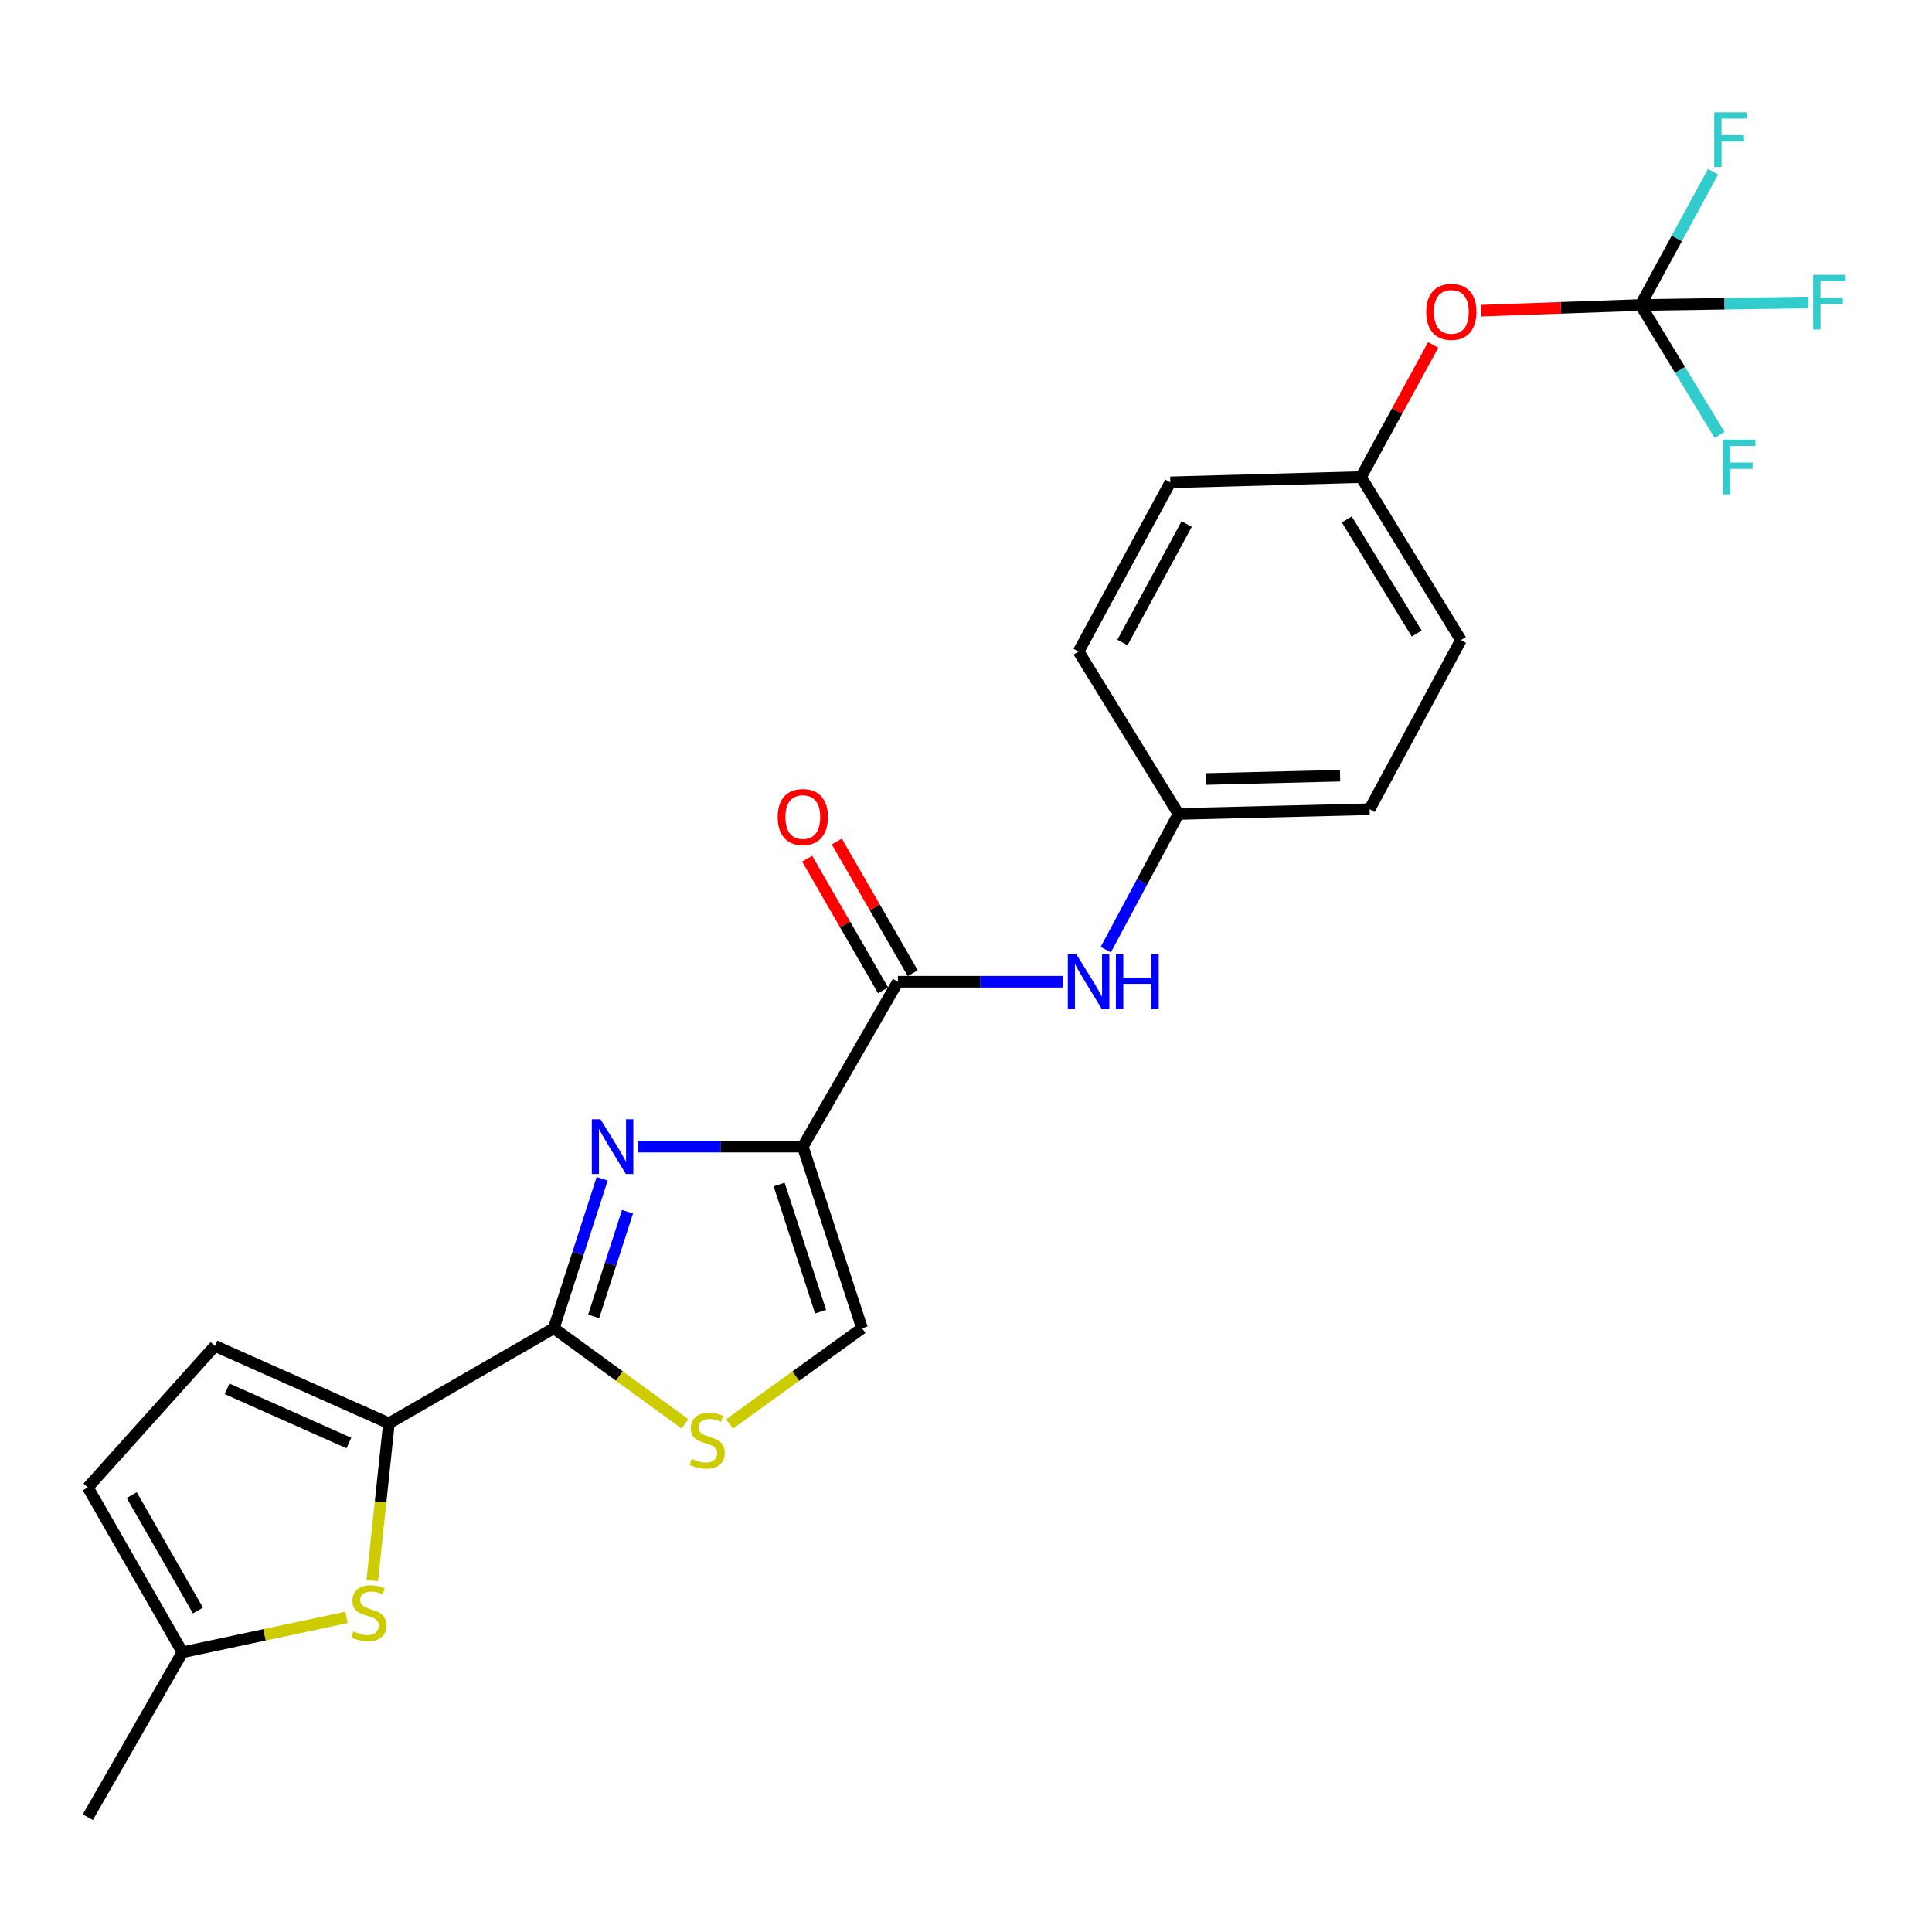 <?xml version='1.0' encoding='iso-8859-1'?>
<svg version='1.1' baseProfile='full'
              xmlns='http://www.w3.org/2000/svg'
                      xmlns:rdkit='http://www.rdkit.org/xml'
                      xmlns:xlink='http://www.w3.org/1999/xlink'
                  xml:space='preserve'
width='1000px' height='1000px' viewBox='0 0 1000 1000'>
<!-- END OF HEADER -->
<rect style='opacity:1.0;fill:#FFFFFF;stroke:none' width='1000' height='1000' x='0' y='0'> </rect>
<path class='bond-0' d='M 415.536,593.498 L 372.901,593.498' style='fill:none;fill-rule:evenodd;stroke:#000000;stroke-width:6px;stroke-linecap:butt;stroke-linejoin:miter;stroke-opacity:1' />
<path class='bond-0' d='M 372.901,593.498 L 330.266,593.498' style='fill:none;fill-rule:evenodd;stroke:#0000FF;stroke-width:6px;stroke-linecap:butt;stroke-linejoin:miter;stroke-opacity:1' />
<path class='bond-3' d='M 415.536,593.498 L 464.752,508.15' style='fill:none;fill-rule:evenodd;stroke:#000000;stroke-width:6px;stroke-linecap:butt;stroke-linejoin:miter;stroke-opacity:1' />
<path class='bond-6' d='M 415.536,593.498 L 446.198,687.515' style='fill:none;fill-rule:evenodd;stroke:#000000;stroke-width:6px;stroke-linecap:butt;stroke-linejoin:miter;stroke-opacity:1' />
<path class='bond-6' d='M 403.274,613.099 L 424.737,678.912' style='fill:none;fill-rule:evenodd;stroke:#000000;stroke-width:6px;stroke-linecap:butt;stroke-linejoin:miter;stroke-opacity:1' />
<path class='bond-1' d='M 311.684,610.128 L 299.166,648.822' style='fill:none;fill-rule:evenodd;stroke:#0000FF;stroke-width:6px;stroke-linecap:butt;stroke-linejoin:miter;stroke-opacity:1' />
<path class='bond-1' d='M 299.166,648.822 L 286.648,687.515' style='fill:none;fill-rule:evenodd;stroke:#000000;stroke-width:6px;stroke-linecap:butt;stroke-linejoin:miter;stroke-opacity:1' />
<path class='bond-1' d='M 324.803,627.195 L 316.04,654.281' style='fill:none;fill-rule:evenodd;stroke:#0000FF;stroke-width:6px;stroke-linecap:butt;stroke-linejoin:miter;stroke-opacity:1' />
<path class='bond-1' d='M 316.04,654.281 L 307.277,681.367' style='fill:none;fill-rule:evenodd;stroke:#000000;stroke-width:6px;stroke-linecap:butt;stroke-linejoin:miter;stroke-opacity:1' />
<path class='bond-2' d='M 286.648,687.515 L 201.3,736.722' style='fill:none;fill-rule:evenodd;stroke:#000000;stroke-width:6px;stroke-linecap:butt;stroke-linejoin:miter;stroke-opacity:1' />
<path class='bond-24' d='M 286.648,687.515 L 320.582,712.25' style='fill:none;fill-rule:evenodd;stroke:#000000;stroke-width:6px;stroke-linecap:butt;stroke-linejoin:miter;stroke-opacity:1' />
<path class='bond-24' d='M 320.582,712.25 L 354.517,736.984' style='fill:none;fill-rule:evenodd;stroke:#CCCC00;stroke-width:6px;stroke-linecap:butt;stroke-linejoin:miter;stroke-opacity:1' />
<path class='bond-5' d='M 201.3,736.722 L 196.983,777.415' style='fill:none;fill-rule:evenodd;stroke:#000000;stroke-width:6px;stroke-linecap:butt;stroke-linejoin:miter;stroke-opacity:1' />
<path class='bond-5' d='M 196.983,777.415 L 192.665,818.108' style='fill:none;fill-rule:evenodd;stroke:#CCCC00;stroke-width:6px;stroke-linecap:butt;stroke-linejoin:miter;stroke-opacity:1' />
<path class='bond-8' d='M 201.3,736.722 L 111.253,696.649' style='fill:none;fill-rule:evenodd;stroke:#000000;stroke-width:6px;stroke-linecap:butt;stroke-linejoin:miter;stroke-opacity:1' />
<path class='bond-8' d='M 180.583,746.914 L 117.55,718.864' style='fill:none;fill-rule:evenodd;stroke:#000000;stroke-width:6px;stroke-linecap:butt;stroke-linejoin:miter;stroke-opacity:1' />
<path class='bond-9' d='M 464.752,508.15 L 507.492,508.15' style='fill:none;fill-rule:evenodd;stroke:#000000;stroke-width:6px;stroke-linecap:butt;stroke-linejoin:miter;stroke-opacity:1' />
<path class='bond-9' d='M 507.492,508.15 L 550.233,508.15' style='fill:none;fill-rule:evenodd;stroke:#0000FF;stroke-width:6px;stroke-linecap:butt;stroke-linejoin:miter;stroke-opacity:1' />
<path class='bond-13' d='M 472.433,503.72 L 452.792,469.663' style='fill:none;fill-rule:evenodd;stroke:#000000;stroke-width:6px;stroke-linecap:butt;stroke-linejoin:miter;stroke-opacity:1' />
<path class='bond-13' d='M 452.792,469.663 L 433.15,435.606' style='fill:none;fill-rule:evenodd;stroke:#FF0000;stroke-width:6px;stroke-linecap:butt;stroke-linejoin:miter;stroke-opacity:1' />
<path class='bond-13' d='M 457.07,512.581 L 437.428,478.523' style='fill:none;fill-rule:evenodd;stroke:#000000;stroke-width:6px;stroke-linecap:butt;stroke-linejoin:miter;stroke-opacity:1' />
<path class='bond-13' d='M 437.428,478.523 L 417.787,444.466' style='fill:none;fill-rule:evenodd;stroke:#FF0000;stroke-width:6px;stroke-linecap:butt;stroke-linejoin:miter;stroke-opacity:1' />
<path class='bond-4' d='M 377.605,737.05 L 411.902,712.283' style='fill:none;fill-rule:evenodd;stroke:#CCCC00;stroke-width:6px;stroke-linecap:butt;stroke-linejoin:miter;stroke-opacity:1' />
<path class='bond-4' d='M 411.902,712.283 L 446.198,687.515' style='fill:none;fill-rule:evenodd;stroke:#000000;stroke-width:6px;stroke-linecap:butt;stroke-linejoin:miter;stroke-opacity:1' />
<path class='bond-10' d='M 179.359,837.149 L 136.892,846.192' style='fill:none;fill-rule:evenodd;stroke:#CCCC00;stroke-width:6px;stroke-linecap:butt;stroke-linejoin:miter;stroke-opacity:1' />
<path class='bond-10' d='M 136.892,846.192 L 94.424,855.234' style='fill:none;fill-rule:evenodd;stroke:#000000;stroke-width:6px;stroke-linecap:butt;stroke-linejoin:miter;stroke-opacity:1' />
<path class='bond-7' d='M 849.169,157.874 L 807.914,159.339' style='fill:none;fill-rule:evenodd;stroke:#000000;stroke-width:6px;stroke-linecap:butt;stroke-linejoin:miter;stroke-opacity:1' />
<path class='bond-7' d='M 807.914,159.339 L 766.66,160.804' style='fill:none;fill-rule:evenodd;stroke:#FF0000;stroke-width:6px;stroke-linecap:butt;stroke-linejoin:miter;stroke-opacity:1' />
<path class='bond-15' d='M 849.169,157.874 L 892.598,157.217' style='fill:none;fill-rule:evenodd;stroke:#000000;stroke-width:6px;stroke-linecap:butt;stroke-linejoin:miter;stroke-opacity:1' />
<path class='bond-15' d='M 892.598,157.217 L 936.028,156.56' style='fill:none;fill-rule:evenodd;stroke:#33CCCC;stroke-width:6px;stroke-linecap:butt;stroke-linejoin:miter;stroke-opacity:1' />
<path class='bond-16' d='M 849.169,157.874 L 867.917,123.38' style='fill:none;fill-rule:evenodd;stroke:#000000;stroke-width:6px;stroke-linecap:butt;stroke-linejoin:miter;stroke-opacity:1' />
<path class='bond-16' d='M 867.917,123.38 L 886.665,88.885' style='fill:none;fill-rule:evenodd;stroke:#33CCCC;stroke-width:6px;stroke-linecap:butt;stroke-linejoin:miter;stroke-opacity:1' />
<path class='bond-17' d='M 849.169,157.874 L 869.609,191.497' style='fill:none;fill-rule:evenodd;stroke:#000000;stroke-width:6px;stroke-linecap:butt;stroke-linejoin:miter;stroke-opacity:1' />
<path class='bond-17' d='M 869.609,191.497 L 890.049,225.12' style='fill:none;fill-rule:evenodd;stroke:#33CCCC;stroke-width:6px;stroke-linecap:butt;stroke-linejoin:miter;stroke-opacity:1' />
<path class='bond-11' d='M 111.253,696.649 L 45.455,769.887' style='fill:none;fill-rule:evenodd;stroke:#000000;stroke-width:6px;stroke-linecap:butt;stroke-linejoin:miter;stroke-opacity:1' />
<path class='bond-14' d='M 572.346,491.527 L 591.156,456.421' style='fill:none;fill-rule:evenodd;stroke:#0000FF;stroke-width:6px;stroke-linecap:butt;stroke-linejoin:miter;stroke-opacity:1' />
<path class='bond-14' d='M 591.156,456.421 L 609.966,421.315' style='fill:none;fill-rule:evenodd;stroke:#000000;stroke-width:6px;stroke-linecap:butt;stroke-linejoin:miter;stroke-opacity:1' />
<path class='bond-23' d='M 94.424,855.234 L 45.455,940.582' style='fill:none;fill-rule:evenodd;stroke:#000000;stroke-width:6px;stroke-linecap:butt;stroke-linejoin:miter;stroke-opacity:1' />
<path class='bond-26' d='M 94.424,855.234 L 45.455,769.887' style='fill:none;fill-rule:evenodd;stroke:#000000;stroke-width:6px;stroke-linecap:butt;stroke-linejoin:miter;stroke-opacity:1' />
<path class='bond-26' d='M 102.462,833.606 L 68.183,773.863' style='fill:none;fill-rule:evenodd;stroke:#000000;stroke-width:6px;stroke-linecap:butt;stroke-linejoin:miter;stroke-opacity:1' />
<path class='bond-12' d='M 741.817,178.55 L 723.142,212.743' style='fill:none;fill-rule:evenodd;stroke:#FF0000;stroke-width:6px;stroke-linecap:butt;stroke-linejoin:miter;stroke-opacity:1' />
<path class='bond-12' d='M 723.142,212.743 L 704.467,246.936' style='fill:none;fill-rule:evenodd;stroke:#000000;stroke-width:6px;stroke-linecap:butt;stroke-linejoin:miter;stroke-opacity:1' />
<path class='bond-19' d='M 609.966,421.315 L 558.257,337.229' style='fill:none;fill-rule:evenodd;stroke:#000000;stroke-width:6px;stroke-linecap:butt;stroke-linejoin:miter;stroke-opacity:1' />
<path class='bond-20' d='M 609.966,421.315 L 708.91,418.852' style='fill:none;fill-rule:evenodd;stroke:#000000;stroke-width:6px;stroke-linecap:butt;stroke-linejoin:miter;stroke-opacity:1' />
<path class='bond-20' d='M 624.366,403.216 L 693.627,401.492' style='fill:none;fill-rule:evenodd;stroke:#000000;stroke-width:6px;stroke-linecap:butt;stroke-linejoin:miter;stroke-opacity:1' />
<path class='bond-18' d='M 704.467,246.936 L 756.166,331.308' style='fill:none;fill-rule:evenodd;stroke:#000000;stroke-width:6px;stroke-linecap:butt;stroke-linejoin:miter;stroke-opacity:1' />
<path class='bond-18' d='M 697.099,268.858 L 733.289,327.918' style='fill:none;fill-rule:evenodd;stroke:#000000;stroke-width:6px;stroke-linecap:butt;stroke-linejoin:miter;stroke-opacity:1' />
<path class='bond-25' d='M 704.467,246.936 L 605.759,249.665' style='fill:none;fill-rule:evenodd;stroke:#000000;stroke-width:6px;stroke-linecap:butt;stroke-linejoin:miter;stroke-opacity:1' />
<path class='bond-21' d='M 558.257,337.229 L 605.759,249.665' style='fill:none;fill-rule:evenodd;stroke:#000000;stroke-width:6px;stroke-linecap:butt;stroke-linejoin:miter;stroke-opacity:1' />
<path class='bond-21' d='M 580.972,332.552 L 614.223,271.257' style='fill:none;fill-rule:evenodd;stroke:#000000;stroke-width:6px;stroke-linecap:butt;stroke-linejoin:miter;stroke-opacity:1' />
<path class='bond-22' d='M 708.91,418.852 L 756.166,331.308' style='fill:none;fill-rule:evenodd;stroke:#000000;stroke-width:6px;stroke-linecap:butt;stroke-linejoin:miter;stroke-opacity:1' />
<path  class='atom-1' d='M 310.804 579.338
L 320.084 594.338
Q 321.004 595.818, 322.484 598.498
Q 323.964 601.178, 324.044 601.338
L 324.044 579.338
L 327.804 579.338
L 327.804 607.658
L 323.924 607.658
L 313.964 591.258
Q 312.804 589.338, 311.564 587.138
Q 310.364 584.938, 310.004 584.258
L 310.004 607.658
L 306.324 607.658
L 306.324 579.338
L 310.804 579.338
' fill='#0000FF'/>
<path  class='atom-5' d='M 358.053 755.112
Q 358.373 755.232, 359.693 755.792
Q 361.013 756.352, 362.453 756.712
Q 363.933 757.032, 365.373 757.032
Q 368.053 757.032, 369.613 755.752
Q 371.173 754.432, 371.173 752.152
Q 371.173 750.592, 370.373 749.632
Q 369.613 748.672, 368.413 748.152
Q 367.213 747.632, 365.213 747.032
Q 362.693 746.272, 361.173 745.552
Q 359.693 744.832, 358.613 743.312
Q 357.573 741.792, 357.573 739.232
Q 357.573 735.672, 359.973 733.472
Q 362.413 731.272, 367.213 731.272
Q 370.493 731.272, 374.213 732.832
L 373.293 735.912
Q 369.893 734.512, 367.333 734.512
Q 364.573 734.512, 363.053 735.672
Q 361.533 736.792, 361.573 738.752
Q 361.573 740.272, 362.333 741.192
Q 363.133 742.112, 364.253 742.632
Q 365.413 743.152, 367.333 743.752
Q 369.893 744.552, 371.413 745.352
Q 372.933 746.152, 374.013 747.792
Q 375.133 749.392, 375.133 752.152
Q 375.133 756.072, 372.493 758.192
Q 369.893 760.272, 365.533 760.272
Q 363.013 760.272, 361.093 759.712
Q 359.213 759.192, 356.973 758.272
L 358.053 755.112
' fill='#CCCC00'/>
<path  class='atom-6' d='M 182.905 844.411
Q 183.225 844.531, 184.545 845.091
Q 185.865 845.651, 187.305 846.011
Q 188.785 846.331, 190.225 846.331
Q 192.905 846.331, 194.465 845.051
Q 196.025 843.731, 196.025 841.451
Q 196.025 839.891, 195.225 838.931
Q 194.465 837.971, 193.265 837.451
Q 192.065 836.931, 190.065 836.331
Q 187.545 835.571, 186.025 834.851
Q 184.545 834.131, 183.465 832.611
Q 182.425 831.091, 182.425 828.531
Q 182.425 824.971, 184.825 822.771
Q 187.265 820.571, 192.065 820.571
Q 195.345 820.571, 199.065 822.131
L 198.145 825.211
Q 194.745 823.811, 192.185 823.811
Q 189.425 823.811, 187.905 824.971
Q 186.385 826.091, 186.425 828.051
Q 186.425 829.571, 187.185 830.491
Q 187.985 831.411, 189.105 831.931
Q 190.265 832.451, 192.185 833.051
Q 194.745 833.851, 196.265 834.651
Q 197.785 835.451, 198.865 837.091
Q 199.985 838.691, 199.985 841.451
Q 199.985 845.371, 197.345 847.491
Q 194.745 849.571, 190.385 849.571
Q 187.865 849.571, 185.945 849.011
Q 184.065 848.491, 181.825 847.571
L 182.905 844.411
' fill='#CCCC00'/>
<path  class='atom-10' d='M 557.18 493.99
L 566.46 508.99
Q 567.38 510.47, 568.86 513.15
Q 570.34 515.83, 570.42 515.99
L 570.42 493.99
L 574.18 493.99
L 574.18 522.31
L 570.3 522.31
L 560.34 505.91
Q 559.18 503.99, 557.94 501.79
Q 556.74 499.59, 556.38 498.91
L 556.38 522.31
L 552.7 522.31
L 552.7 493.99
L 557.18 493.99
' fill='#0000FF'/>
<path  class='atom-10' d='M 577.58 493.99
L 581.42 493.99
L 581.42 506.03
L 595.9 506.03
L 595.9 493.99
L 599.74 493.99
L 599.74 522.31
L 595.9 522.31
L 595.9 509.23
L 581.42 509.23
L 581.42 522.31
L 577.58 522.31
L 577.58 493.99
' fill='#0000FF'/>
<path  class='atom-13' d='M 738.21 161.432
Q 738.21 154.632, 741.57 150.832
Q 744.93 147.032, 751.21 147.032
Q 757.49 147.032, 760.85 150.832
Q 764.21 154.632, 764.21 161.432
Q 764.21 168.312, 760.81 172.232
Q 757.41 176.112, 751.21 176.112
Q 744.97 176.112, 741.57 172.232
Q 738.21 168.352, 738.21 161.432
M 751.21 172.912
Q 755.53 172.912, 757.85 170.032
Q 760.21 167.112, 760.21 161.432
Q 760.21 155.872, 757.85 153.072
Q 755.53 150.232, 751.21 150.232
Q 746.89 150.232, 744.53 153.032
Q 742.21 155.832, 742.21 161.432
Q 742.21 167.152, 744.53 170.032
Q 746.89 172.912, 751.21 172.912
' fill='#FF0000'/>
<path  class='atom-14' d='M 402.536 422.893
Q 402.536 416.093, 405.896 412.293
Q 409.256 408.493, 415.536 408.493
Q 421.816 408.493, 425.176 412.293
Q 428.536 416.093, 428.536 422.893
Q 428.536 429.773, 425.136 433.693
Q 421.736 437.573, 415.536 437.573
Q 409.296 437.573, 405.896 433.693
Q 402.536 429.813, 402.536 422.893
M 415.536 434.373
Q 419.856 434.373, 422.176 431.493
Q 424.536 428.573, 424.536 422.893
Q 424.536 417.333, 422.176 414.533
Q 419.856 411.693, 415.536 411.693
Q 411.216 411.693, 408.856 414.493
Q 406.536 417.293, 406.536 422.893
Q 406.536 428.613, 408.856 431.493
Q 411.216 434.373, 415.536 434.373
' fill='#FF0000'/>
<path  class='atom-16' d='M 938.471 142.236
L 955.311 142.236
L 955.311 145.476
L 942.271 145.476
L 942.271 154.076
L 953.871 154.076
L 953.871 157.356
L 942.271 157.356
L 942.271 170.556
L 938.471 170.556
L 938.471 142.236
' fill='#33CCCC'/>
<path  class='atom-17' d='M 887.265 58.13
L 904.105 58.13
L 904.105 61.37
L 891.065 61.37
L 891.065 69.97
L 902.665 69.97
L 902.665 73.25
L 891.065 73.25
L 891.065 86.45
L 887.265 86.45
L 887.265 58.13
' fill='#33CCCC'/>
<path  class='atom-18' d='M 891.729 227.573
L 908.569 227.573
L 908.569 230.813
L 895.529 230.813
L 895.529 239.413
L 907.129 239.413
L 907.129 242.693
L 895.529 242.693
L 895.529 255.893
L 891.729 255.893
L 891.729 227.573
' fill='#33CCCC'/>
</svg>
